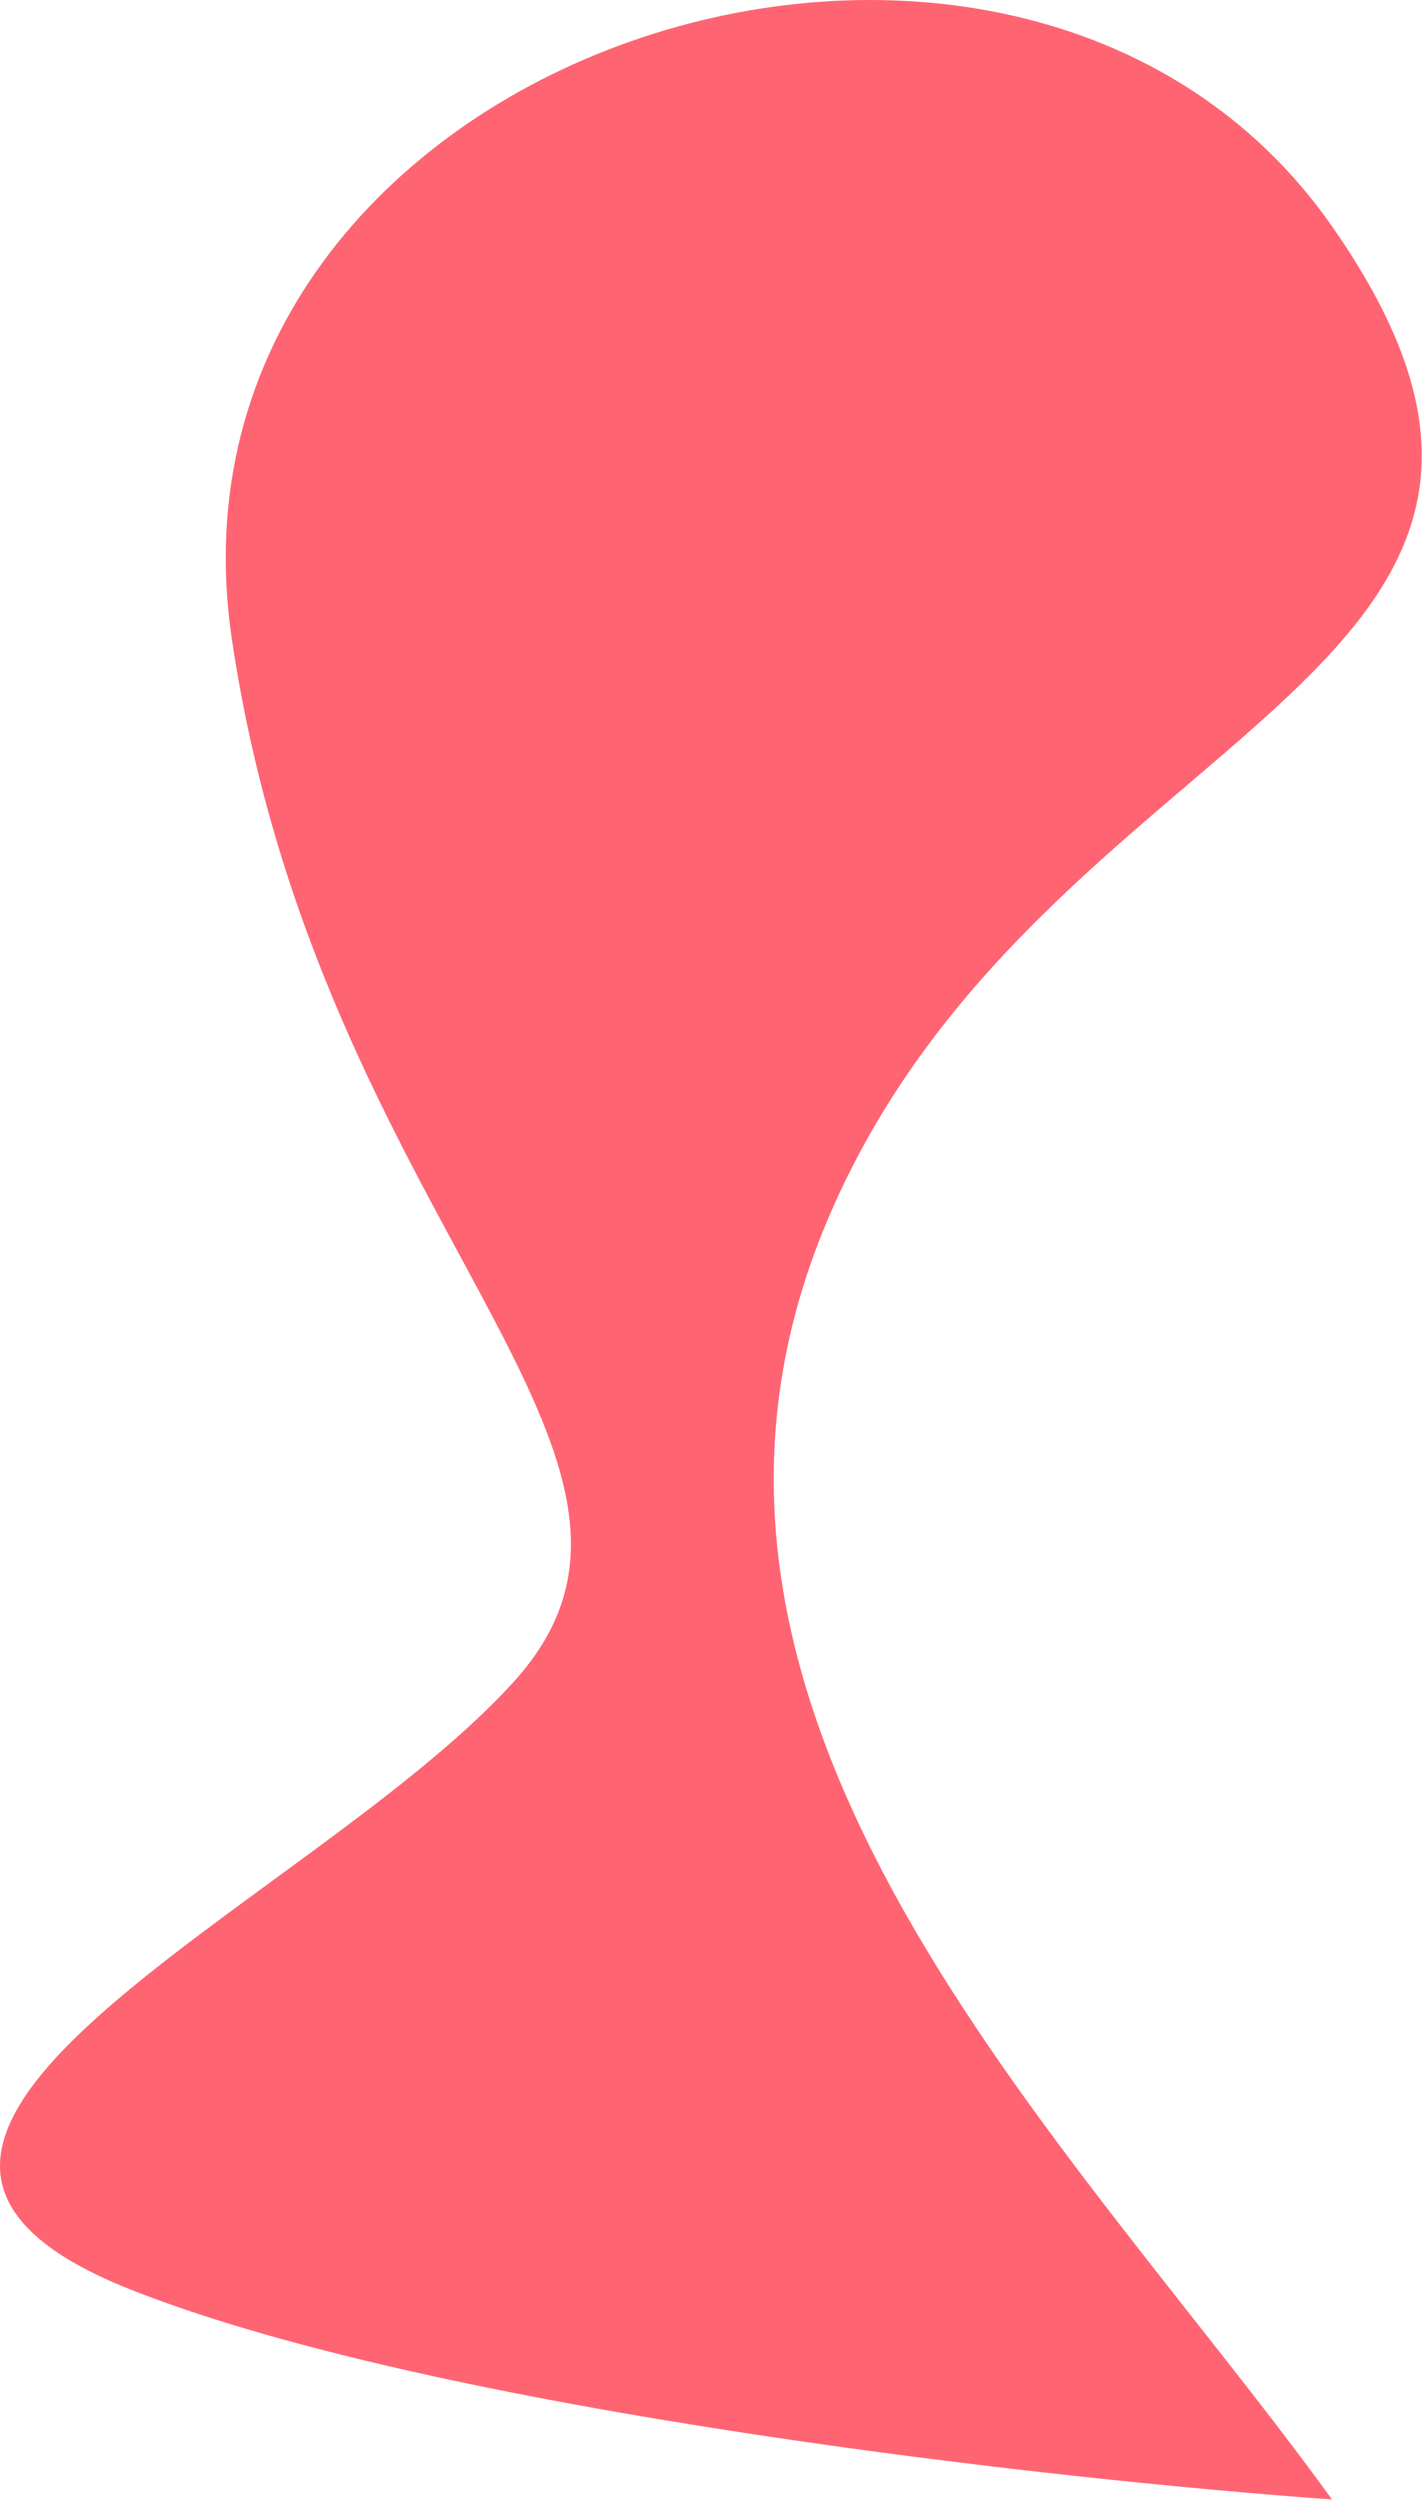 <?xml version="1.0" encoding="utf-8"?>
<svg xmlns="http://www.w3.org/2000/svg" fill="none" height="100%" overflow="visible" preserveAspectRatio="none" style="display: block;" viewBox="0 0 223 391" width="100%">
<path d="M208.446 35.378C258.285 106.705 162.004 112.365 129.156 191.617C97.297 268.482 167.234 333.999 208.446 390.88C165.782 387.861 68.446 377.067 20.42 358.047C-39.613 334.271 48.737 298.042 80.453 262.944C112.168 227.847 49.869 191.617 36.277 99.912C22.684 8.206 158.608 -35.949 208.446 35.378Z" fill="#FF6472" id="Vector 1919"/>
</svg>
